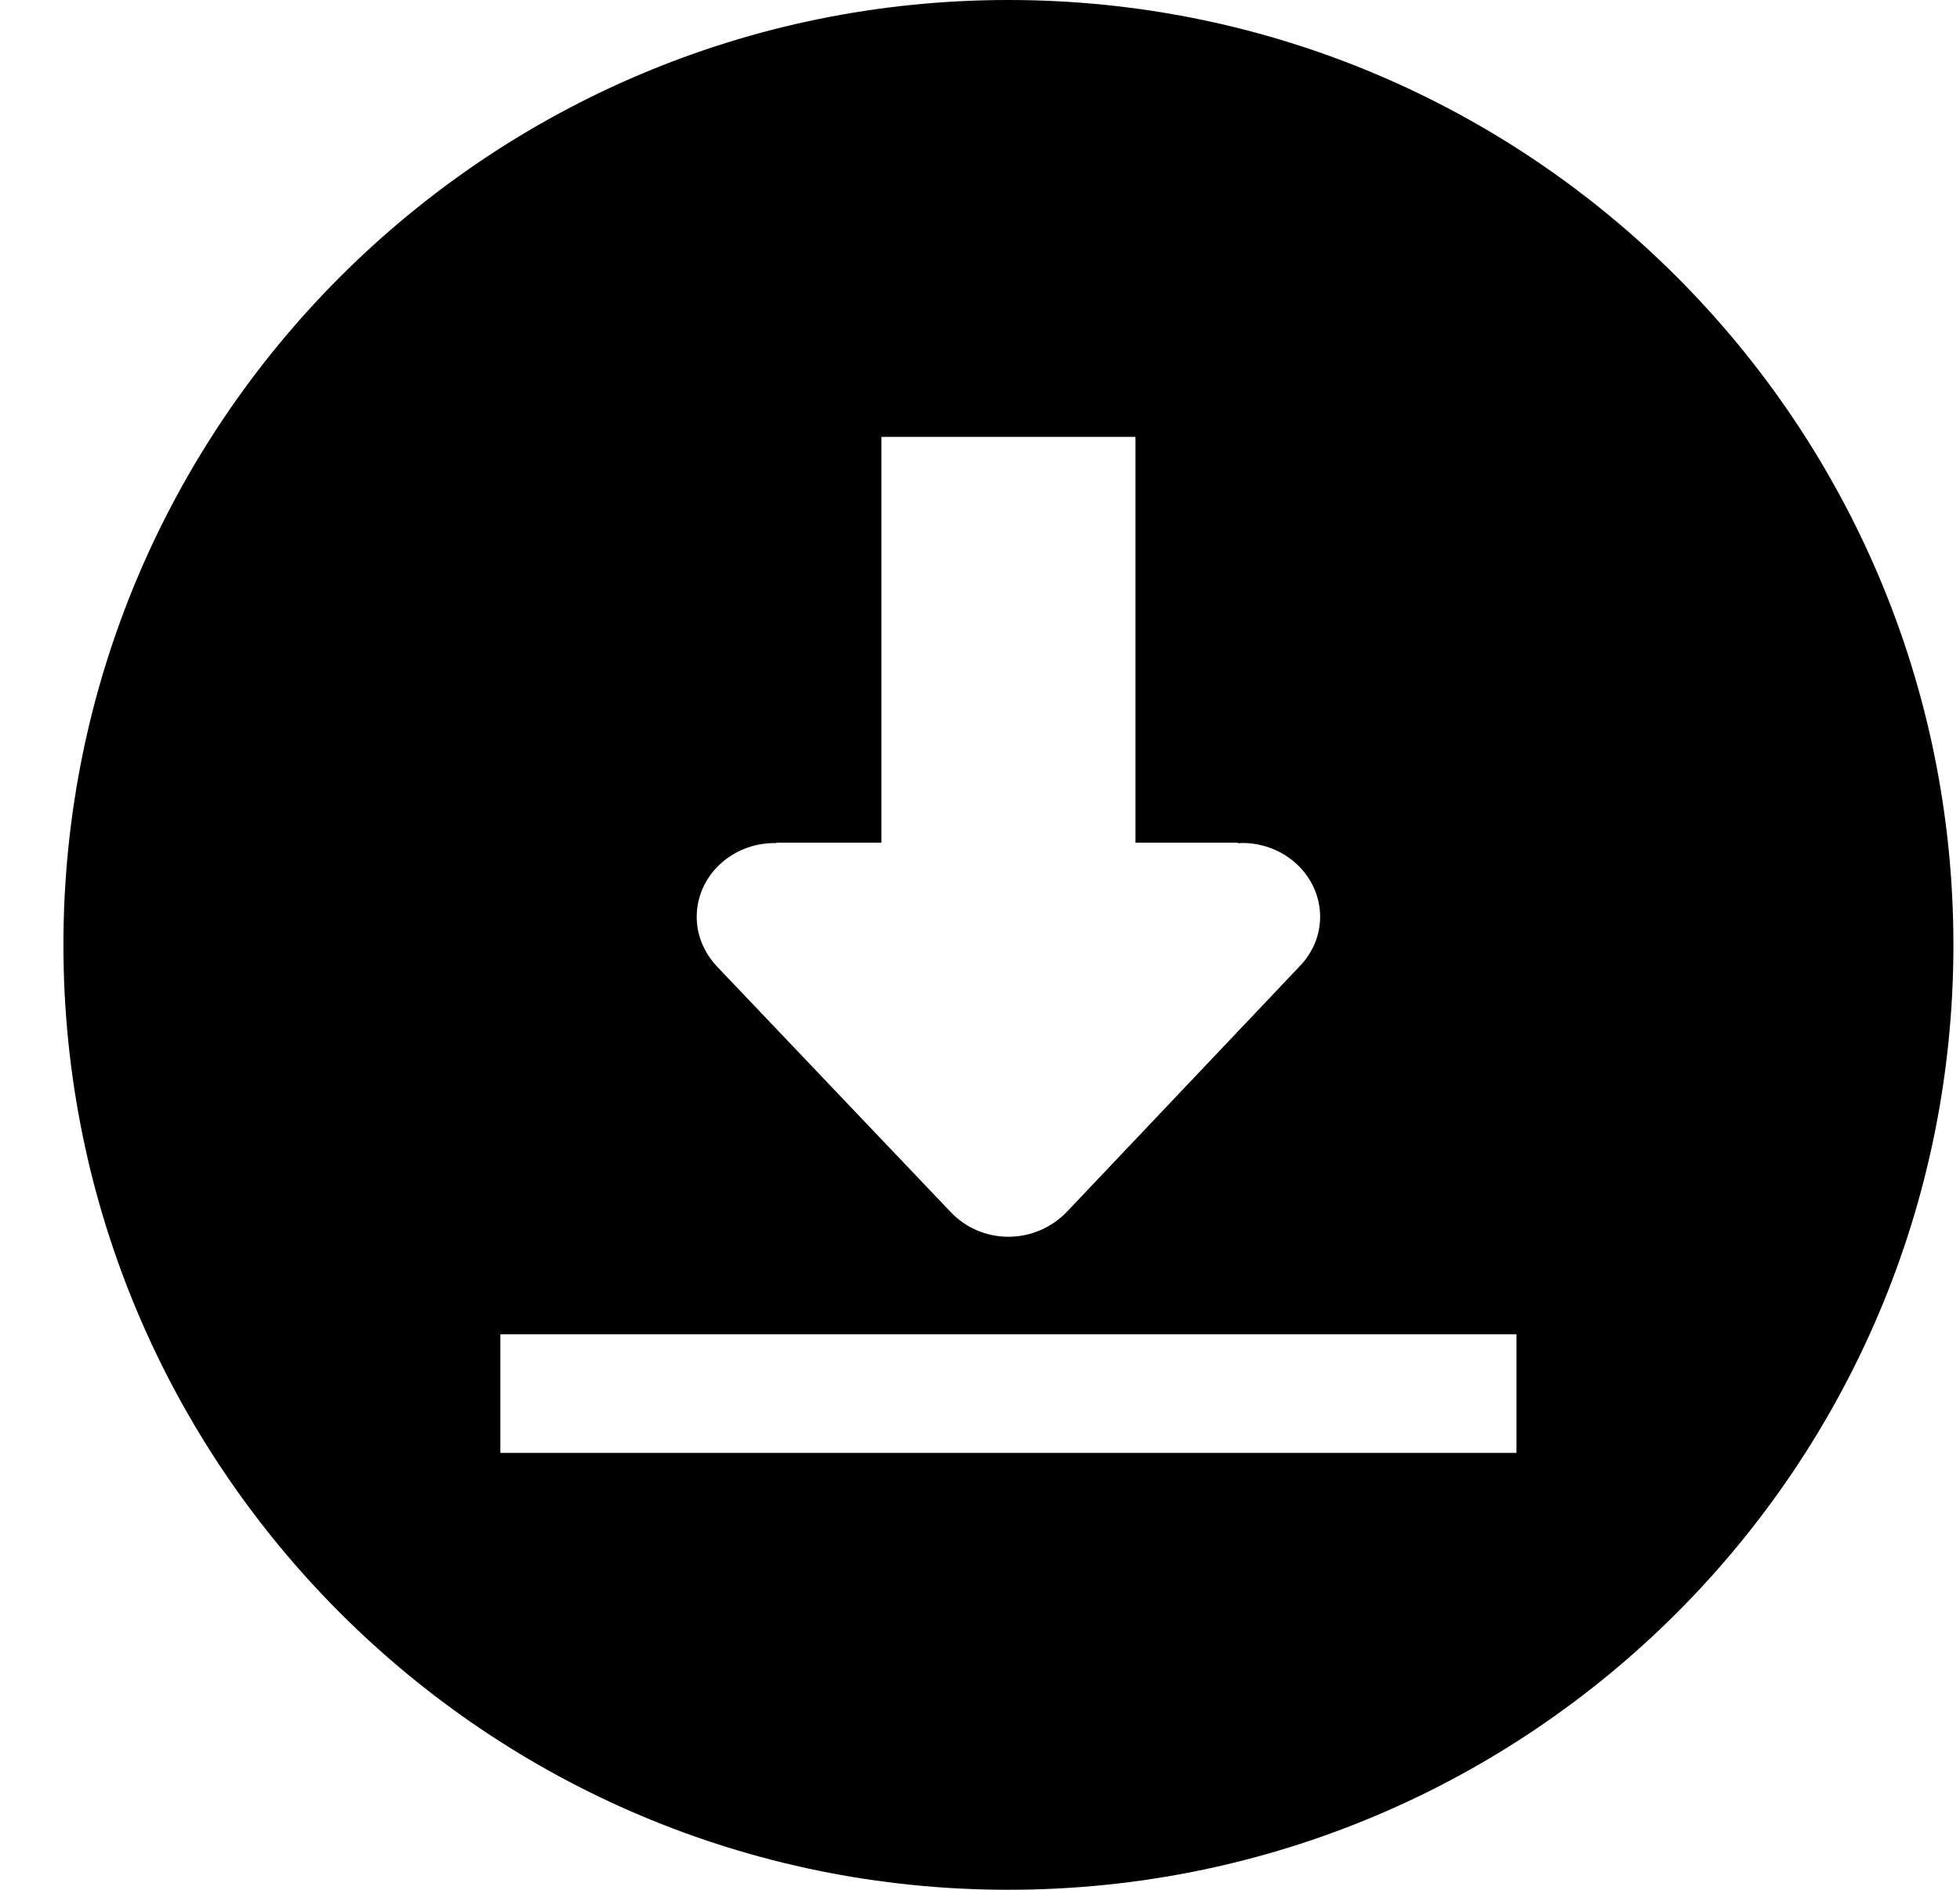 <?xml version="1.0" encoding="UTF-8"?>
<svg width="28px" height="27px" viewBox="0 0 28 27" version="1.1" xmlns="http://www.w3.org/2000/svg" xmlns:xlink="http://www.w3.org/1999/xlink">
    <title>形状</title>
    <g id="页面-1" stroke="none" stroke-width="1" fill="none" fill-rule="evenodd">
        <g id="画板" transform="translate(-95, -142)" fill="#000000" fill-rule="nonzero">
            <g id="xiazai-2" transform="translate(95.906, 142)">
                <path d="M13.5,0 C6.044,0 0,6.044 0,13.5 C0,20.956 6.044,27 13.5,27 C20.956,27 27,20.956 27,13.5 C27,6.044 20.956,0 13.5,0 Z M10.16,12.045 C10.169,12.045 10.177,12.046 10.186,12.046 L10.186,12.039 L11.686,12.039 L11.686,6.242 L15.315,6.242 L15.315,12.039 L16.773,12.039 L16.773,12.048 C16.795,12.047 16.817,12.044 16.839,12.044 C17.454,12.044 17.953,12.517 17.953,13.099 C17.953,13.371 17.842,13.615 17.664,13.802 L14.328,17.321 C14.121,17.532 13.829,17.67 13.5,17.67 C13.171,17.67 12.879,17.532 12.676,17.318 L9.333,13.805 C9.158,13.615 9.047,13.371 9.047,13.099 C9.047,12.517 9.546,12.045 10.16,12.045 Z M20.758,20.758 L6.242,20.758 L6.242,19.064 L20.758,19.064 L20.758,20.758 L20.758,20.758 Z" id="形状"></path>
            </g>
        </g>
    </g>
</svg>